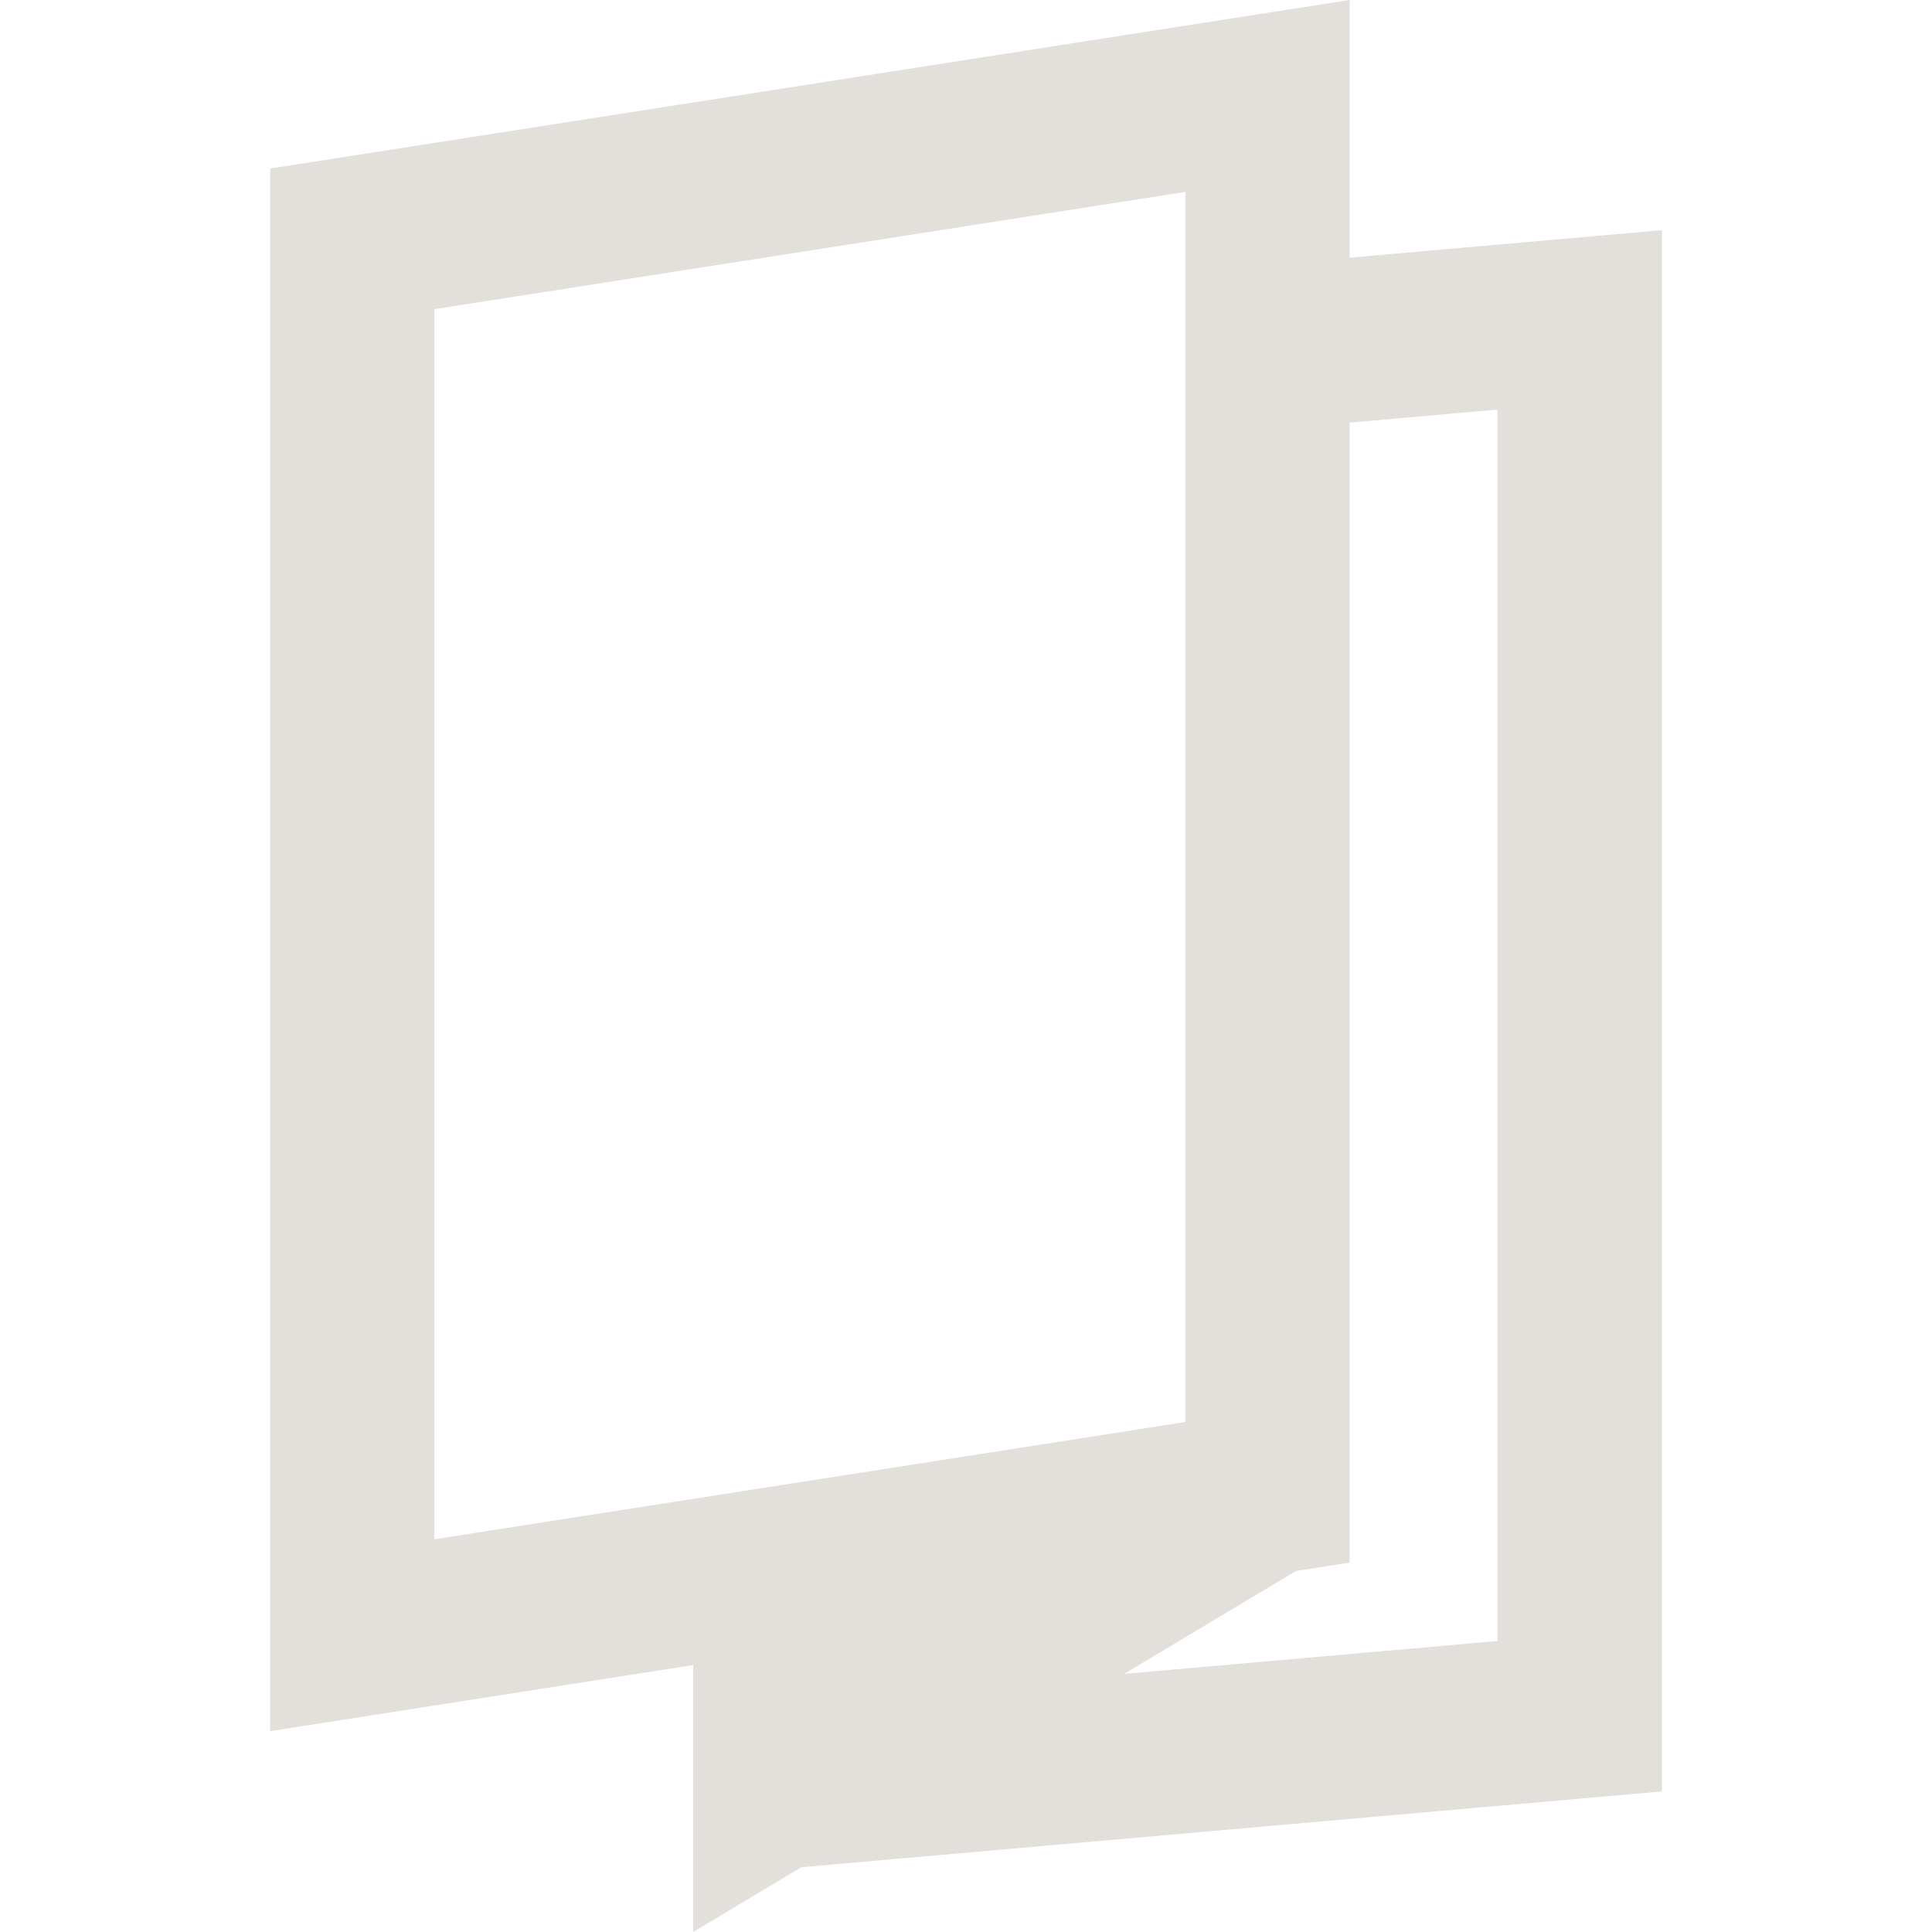<svg xmlns="http://www.w3.org/2000/svg" xmlns:xlink="http://www.w3.org/1999/xlink" version="1.1" x="0px" y="0px" viewBox="0 0 100 100" enable-background="new 0 0 100 100" xml:space="preserve" aria-hidden="true" width="100px" height="100px" style="fill:url(#CerosGradient_id6d4c865bd);"><defs><linearGradient class="cerosgradient" data-cerosgradient="true" id="CerosGradient_id6d4c865bd" gradientUnits="userSpaceOnUse" x1="50%" y1="100%" x2="50%" y2="0%"><stop offset="0%" stop-color="#E3DFDB"/><stop offset="100%" stop-color="#E3DFDB"/></linearGradient><linearGradient/></defs><path d="M86.017,11.914l-16.161,1.423V0L13.983,8.724v80.88l21.895-3.419v10.955V100l5.595-3.352l44.544-3.924V11.914z   M22.486,16.002l38.867-6.069v4.154v59.516l-1.184,0.185l-37.684,5.884V16.002z M77.514,84.938l-19.328,1.703l8.893-5.326  l2.777-0.434V21.874l7.658-0.674V84.938z" style="fill:url(#CerosGradient_id6d4c865bd);"/></svg>